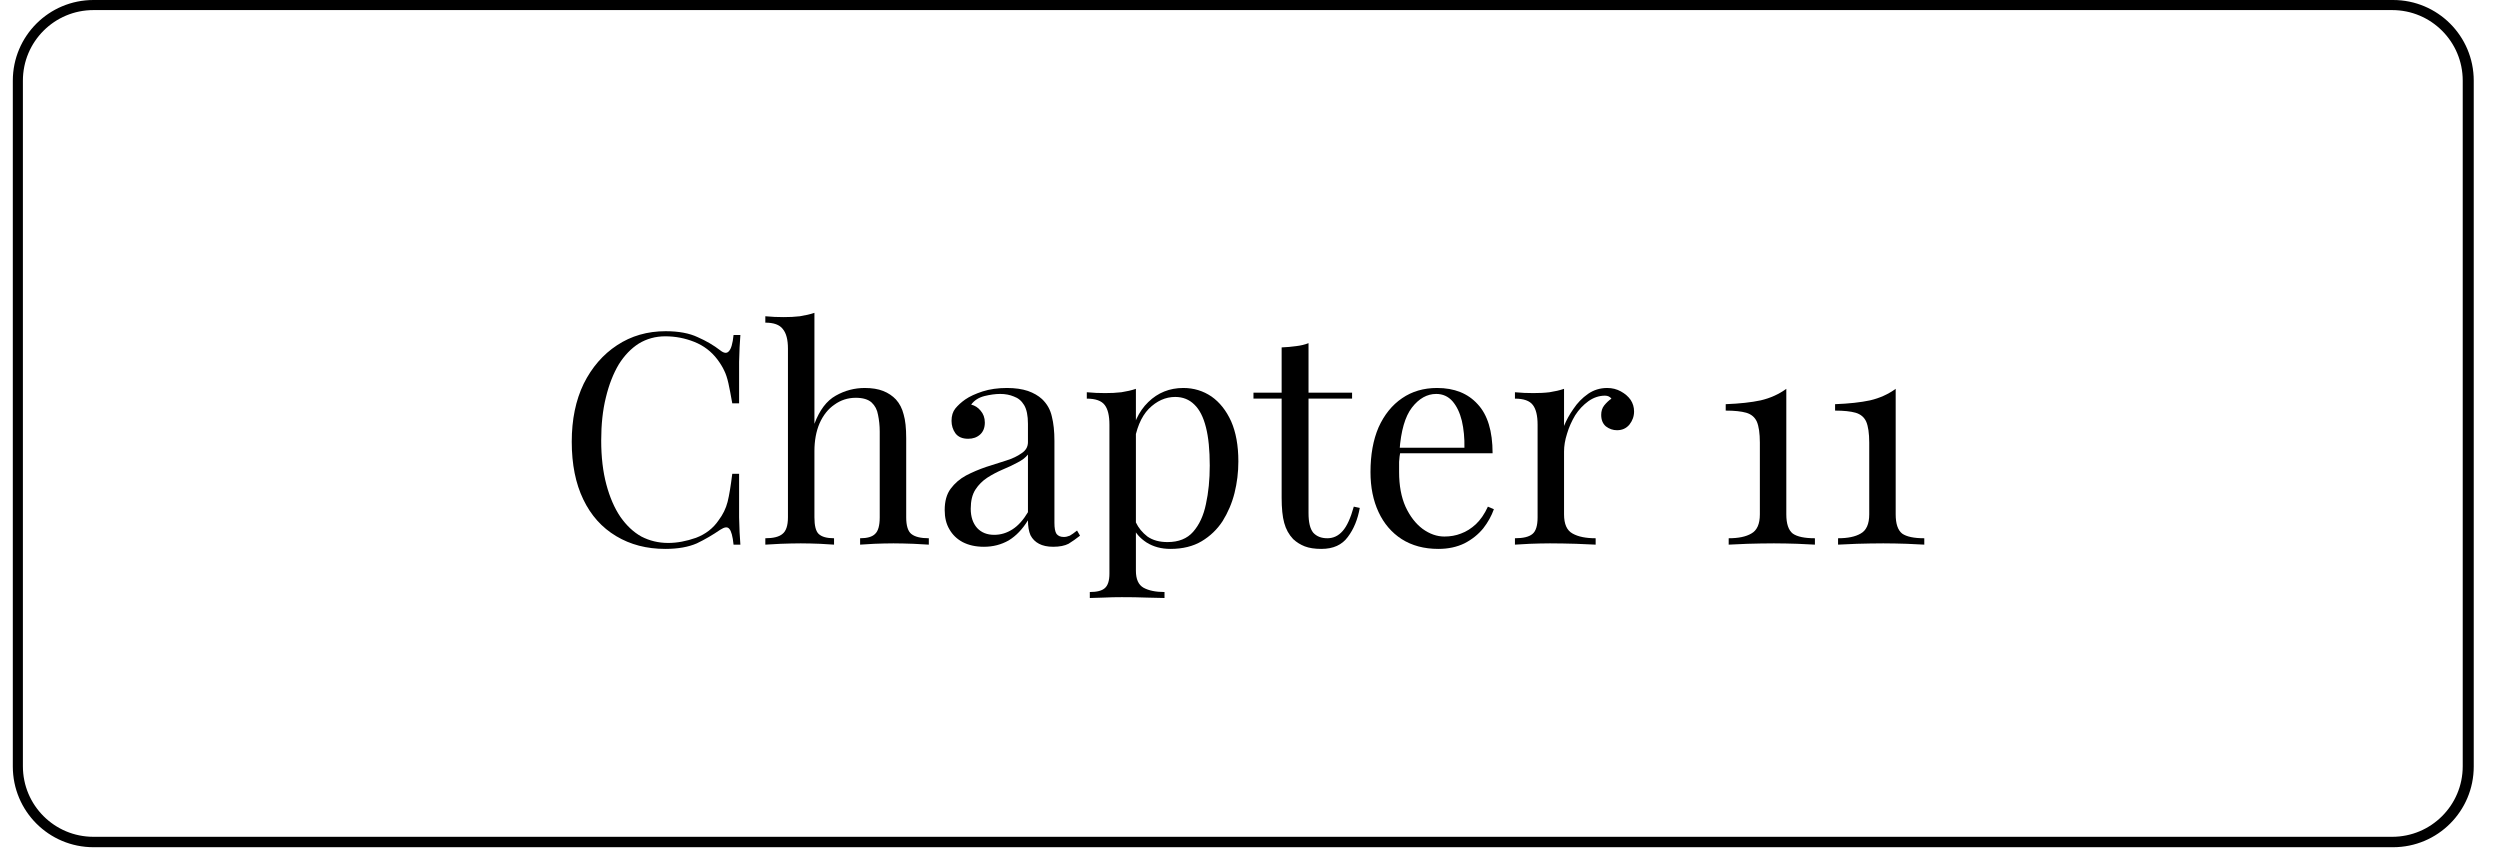 <svg xmlns="http://www.w3.org/2000/svg" xmlns:xlink="http://www.w3.org/1999/xlink" width="122" zoomAndPan="magnify" viewBox="0 0 91.5 31.5" height="42" preserveAspectRatio="xMidYMid meet" version="1.0"><defs><g/><clipPath id="28abe48653"><path d="M 0.469 0 L 90.539 0 L 90.539 31.008 L 0.469 31.008 Z M 0.469 0 " clip-rule="nonzero"/></clipPath><clipPath id="d8c143855b"><path d="M 3.422 0 L 87.586 0 C 89.219 0 90.539 1.32 90.539 2.953 L 90.539 28.055 C 90.539 29.688 89.219 31.008 87.586 31.008 L 3.422 31.008 C 1.789 31.008 0.469 29.688 0.469 28.055 L 0.469 2.953 C 0.469 1.32 1.789 0 3.422 0 Z M 3.422 0 " clip-rule="nonzero"/></clipPath></defs><g clip-path="url(#28abe48653)"><g clip-path="url(#d8c143855b)"><path stroke-linecap="butt" transform="matrix(0.738, 0, 0, 0.738, 0.469, 0)" fill="none" stroke-linejoin="miter" d="M 4 -0 L 118 -0 C 120.212 -0 122 1.788 122 4 L 122 38 C 122 40.212 120.212 42 118 42 L 4 42 C 1.788 42 0 40.212 0 38 L 0 4 C 0 1.788 1.788 -0 4 -0 Z M 4 -0 " stroke="#000000" stroke-width="1" stroke-opacity="1" stroke-miterlimit="4"/></g></g><g fill="#000000" fill-opacity="1"><g transform="translate(20.348, 19.934)"><g><path d="M 4.016 -7.812 C 4.492 -7.812 4.883 -7.738 5.188 -7.594 C 5.5 -7.457 5.773 -7.297 6.016 -7.109 C 6.148 -7.004 6.254 -6.992 6.328 -7.078 C 6.41 -7.16 6.469 -7.359 6.5 -7.672 L 6.75 -7.672 C 6.727 -7.398 6.711 -7.07 6.703 -6.688 C 6.703 -6.312 6.703 -5.805 6.703 -5.172 L 6.453 -5.172 C 6.398 -5.484 6.352 -5.727 6.312 -5.906 C 6.27 -6.094 6.219 -6.25 6.156 -6.375 C 6.094 -6.508 6.008 -6.645 5.906 -6.781 C 5.688 -7.07 5.406 -7.285 5.062 -7.422 C 4.727 -7.555 4.375 -7.625 4 -7.625 C 3.645 -7.625 3.32 -7.535 3.031 -7.359 C 2.75 -7.18 2.504 -6.926 2.297 -6.594 C 2.098 -6.258 1.941 -5.859 1.828 -5.391 C 1.711 -4.922 1.656 -4.395 1.656 -3.812 C 1.656 -3.207 1.719 -2.672 1.844 -2.203 C 1.969 -1.734 2.141 -1.336 2.359 -1.016 C 2.578 -0.703 2.832 -0.461 3.125 -0.297 C 3.426 -0.141 3.754 -0.062 4.109 -0.062 C 4.43 -0.062 4.77 -0.125 5.125 -0.25 C 5.477 -0.383 5.754 -0.598 5.953 -0.891 C 6.109 -1.098 6.219 -1.32 6.281 -1.562 C 6.344 -1.812 6.398 -2.156 6.453 -2.594 L 6.703 -2.594 C 6.703 -1.938 6.703 -1.406 6.703 -1 C 6.711 -0.602 6.727 -0.27 6.75 0 L 6.5 0 C 6.469 -0.312 6.414 -0.504 6.344 -0.578 C 6.281 -0.66 6.172 -0.648 6.016 -0.547 C 5.742 -0.359 5.457 -0.191 5.156 -0.047 C 4.852 0.086 4.469 0.156 4 0.156 C 3.32 0.156 2.723 0 2.203 -0.312 C 1.68 -0.625 1.281 -1.07 1 -1.656 C 0.719 -2.238 0.578 -2.941 0.578 -3.766 C 0.578 -4.578 0.723 -5.285 1.016 -5.891 C 1.316 -6.492 1.723 -6.961 2.234 -7.297 C 2.754 -7.641 3.348 -7.812 4.016 -7.812 Z M 4.016 -7.812 "/></g></g></g><g fill="#000000" fill-opacity="1"><g transform="translate(27.792, 19.934)"><g><path d="M 2.016 -8.484 L 2.016 -4.422 C 2.203 -4.922 2.461 -5.266 2.797 -5.453 C 3.129 -5.641 3.484 -5.734 3.859 -5.734 C 4.129 -5.734 4.352 -5.695 4.531 -5.625 C 4.719 -5.551 4.875 -5.445 5 -5.312 C 5.133 -5.164 5.227 -4.984 5.281 -4.766 C 5.344 -4.555 5.375 -4.266 5.375 -3.891 L 5.375 -1 C 5.375 -0.695 5.438 -0.492 5.562 -0.391 C 5.695 -0.285 5.91 -0.234 6.203 -0.234 L 6.203 0 C 6.078 -0.008 5.891 -0.02 5.641 -0.031 C 5.391 -0.039 5.145 -0.047 4.906 -0.047 C 4.664 -0.047 4.43 -0.039 4.203 -0.031 C 3.973 -0.02 3.801 -0.008 3.688 0 L 3.688 -0.234 C 3.945 -0.234 4.129 -0.285 4.234 -0.391 C 4.348 -0.492 4.406 -0.695 4.406 -1 L 4.406 -4.141 C 4.406 -4.359 4.383 -4.562 4.344 -4.75 C 4.312 -4.938 4.234 -5.086 4.109 -5.203 C 3.984 -5.316 3.789 -5.375 3.531 -5.375 C 3.238 -5.375 2.977 -5.289 2.75 -5.125 C 2.52 -4.969 2.336 -4.738 2.203 -4.438 C 2.078 -4.145 2.016 -3.805 2.016 -3.422 L 2.016 -1 C 2.016 -0.695 2.066 -0.492 2.172 -0.391 C 2.285 -0.285 2.473 -0.234 2.734 -0.234 L 2.734 0 C 2.617 -0.008 2.445 -0.02 2.219 -0.031 C 1.988 -0.039 1.754 -0.047 1.516 -0.047 C 1.273 -0.047 1.031 -0.039 0.781 -0.031 C 0.531 -0.02 0.344 -0.008 0.219 0 L 0.219 -0.234 C 0.508 -0.234 0.719 -0.285 0.844 -0.391 C 0.977 -0.492 1.047 -0.695 1.047 -1 L 1.047 -7.172 C 1.047 -7.504 0.984 -7.742 0.859 -7.891 C 0.742 -8.047 0.531 -8.125 0.219 -8.125 L 0.219 -8.359 C 0.445 -8.336 0.672 -8.328 0.891 -8.328 C 1.098 -8.328 1.297 -8.336 1.484 -8.359 C 1.68 -8.391 1.859 -8.43 2.016 -8.484 Z M 2.016 -8.484 "/></g></g></g><g fill="#000000" fill-opacity="1"><g transform="translate(34.154, 19.934)"><g><path d="M 1.859 0.078 C 1.555 0.078 1.297 0.02 1.078 -0.094 C 0.867 -0.207 0.707 -0.363 0.594 -0.562 C 0.477 -0.758 0.422 -0.992 0.422 -1.266 C 0.422 -1.586 0.492 -1.848 0.641 -2.047 C 0.785 -2.242 0.973 -2.406 1.203 -2.531 C 1.441 -2.656 1.688 -2.758 1.938 -2.844 C 2.195 -2.926 2.441 -3.004 2.672 -3.078 C 2.898 -3.148 3.086 -3.238 3.234 -3.344 C 3.391 -3.445 3.469 -3.582 3.469 -3.75 L 3.469 -4.422 C 3.469 -4.723 3.422 -4.953 3.328 -5.109 C 3.234 -5.266 3.109 -5.367 2.953 -5.422 C 2.805 -5.484 2.641 -5.516 2.453 -5.516 C 2.273 -5.516 2.082 -5.488 1.875 -5.438 C 1.664 -5.383 1.504 -5.281 1.391 -5.125 C 1.523 -5.094 1.641 -5.02 1.734 -4.906 C 1.836 -4.789 1.891 -4.645 1.891 -4.469 C 1.891 -4.281 1.832 -4.133 1.719 -4.031 C 1.602 -3.926 1.457 -3.875 1.281 -3.875 C 1.07 -3.875 0.914 -3.941 0.812 -4.078 C 0.719 -4.211 0.672 -4.363 0.672 -4.531 C 0.672 -4.719 0.719 -4.867 0.812 -4.984 C 0.906 -5.098 1.023 -5.207 1.172 -5.312 C 1.336 -5.426 1.551 -5.523 1.812 -5.609 C 2.07 -5.691 2.367 -5.734 2.703 -5.734 C 3.004 -5.734 3.258 -5.695 3.469 -5.625 C 3.676 -5.551 3.848 -5.453 3.984 -5.328 C 4.172 -5.148 4.289 -4.938 4.344 -4.688 C 4.406 -4.445 4.438 -4.148 4.438 -3.797 L 4.438 -0.797 C 4.438 -0.609 4.461 -0.473 4.516 -0.391 C 4.578 -0.316 4.664 -0.281 4.781 -0.281 C 4.852 -0.281 4.926 -0.297 5 -0.328 C 5.07 -0.367 5.16 -0.43 5.266 -0.516 L 5.375 -0.328 C 5.227 -0.211 5.086 -0.113 4.953 -0.031 C 4.816 0.039 4.629 0.078 4.391 0.078 C 4.18 0.078 4.008 0.039 3.875 -0.031 C 3.738 -0.102 3.633 -0.207 3.562 -0.344 C 3.5 -0.488 3.469 -0.672 3.469 -0.891 C 3.27 -0.566 3.035 -0.32 2.766 -0.156 C 2.492 0 2.191 0.078 1.859 0.078 Z M 2.234 -0.359 C 2.473 -0.359 2.695 -0.426 2.906 -0.562 C 3.113 -0.695 3.301 -0.906 3.469 -1.188 L 3.469 -3.297 C 3.375 -3.18 3.242 -3.082 3.078 -3 C 2.922 -2.914 2.742 -2.832 2.547 -2.75 C 2.348 -2.664 2.16 -2.566 1.984 -2.453 C 1.805 -2.336 1.66 -2.191 1.547 -2.016 C 1.43 -1.836 1.375 -1.602 1.375 -1.312 C 1.375 -1.02 1.453 -0.785 1.609 -0.609 C 1.766 -0.441 1.973 -0.359 2.234 -0.359 Z M 2.234 -0.359 "/></g></g></g><g fill="#000000" fill-opacity="1"><g transform="translate(39.543, 19.934)"><g><path d="M 2.031 -5.703 L 2.031 0.953 C 2.031 1.266 2.125 1.473 2.312 1.578 C 2.5 1.68 2.754 1.734 3.078 1.734 L 3.078 1.953 C 2.922 1.953 2.703 1.945 2.422 1.938 C 2.141 1.926 1.836 1.922 1.516 1.922 C 1.297 1.922 1.07 1.926 0.844 1.938 C 0.625 1.945 0.457 1.953 0.344 1.953 L 0.344 1.734 C 0.602 1.734 0.785 1.688 0.891 1.594 C 1.004 1.5 1.062 1.32 1.062 1.062 L 1.062 -4.391 C 1.062 -4.723 1.004 -4.961 0.891 -5.109 C 0.773 -5.266 0.555 -5.344 0.234 -5.344 L 0.234 -5.578 C 0.461 -5.555 0.688 -5.547 0.906 -5.547 C 1.113 -5.547 1.312 -5.555 1.5 -5.578 C 1.695 -5.609 1.875 -5.648 2.031 -5.703 Z M 3.766 -5.734 C 4.148 -5.734 4.492 -5.629 4.797 -5.422 C 5.098 -5.211 5.336 -4.91 5.516 -4.516 C 5.691 -4.117 5.781 -3.629 5.781 -3.047 C 5.781 -2.648 5.734 -2.266 5.641 -1.891 C 5.547 -1.516 5.398 -1.172 5.203 -0.859 C 5.004 -0.555 4.75 -0.312 4.438 -0.125 C 4.125 0.062 3.742 0.156 3.297 0.156 C 2.961 0.156 2.672 0.078 2.422 -0.078 C 2.172 -0.242 2.004 -0.438 1.922 -0.656 L 2.031 -0.812 C 2.125 -0.613 2.266 -0.441 2.453 -0.297 C 2.648 -0.16 2.895 -0.094 3.188 -0.094 C 3.594 -0.094 3.906 -0.219 4.125 -0.469 C 4.352 -0.727 4.508 -1.066 4.594 -1.484 C 4.688 -1.91 4.734 -2.379 4.734 -2.891 C 4.734 -3.461 4.688 -3.93 4.594 -4.297 C 4.5 -4.672 4.359 -4.945 4.172 -5.125 C 3.984 -5.312 3.75 -5.406 3.469 -5.406 C 3.113 -5.406 2.789 -5.258 2.5 -4.969 C 2.219 -4.676 2.035 -4.234 1.953 -3.641 L 1.828 -3.797 C 1.91 -4.398 2.129 -4.875 2.484 -5.219 C 2.836 -5.562 3.266 -5.734 3.766 -5.734 Z M 3.766 -5.734 "/></g></g></g><g fill="#000000" fill-opacity="1"><g transform="translate(45.83, 19.934)"><g><path d="M 2.062 -7.375 L 2.062 -5.562 L 3.656 -5.562 L 3.656 -5.344 L 2.062 -5.344 L 2.062 -1.156 C 2.062 -0.82 2.117 -0.582 2.234 -0.438 C 2.359 -0.301 2.531 -0.234 2.75 -0.234 C 2.969 -0.234 3.156 -0.32 3.312 -0.5 C 3.469 -0.676 3.602 -0.973 3.719 -1.391 L 3.938 -1.344 C 3.863 -0.926 3.719 -0.57 3.5 -0.281 C 3.289 0.008 2.969 0.156 2.531 0.156 C 2.289 0.156 2.086 0.125 1.922 0.062 C 1.766 0 1.625 -0.086 1.5 -0.203 C 1.344 -0.367 1.234 -0.566 1.172 -0.797 C 1.109 -1.023 1.078 -1.332 1.078 -1.719 L 1.078 -5.344 L 0.047 -5.344 L 0.047 -5.562 L 1.078 -5.562 L 1.078 -7.219 C 1.266 -7.227 1.441 -7.242 1.609 -7.266 C 1.773 -7.285 1.926 -7.32 2.062 -7.375 Z M 2.062 -7.375 "/></g></g></g><g fill="#000000" fill-opacity="1"><g transform="translate(49.66, 19.934)"><g><path d="M 2.938 -5.734 C 3.57 -5.734 4.066 -5.535 4.422 -5.141 C 4.785 -4.754 4.969 -4.156 4.969 -3.344 L 1.141 -3.344 L 1.141 -3.547 L 3.938 -3.547 C 3.945 -3.898 3.914 -4.227 3.844 -4.531 C 3.77 -4.832 3.656 -5.07 3.5 -5.25 C 3.344 -5.426 3.145 -5.516 2.906 -5.516 C 2.57 -5.516 2.273 -5.348 2.016 -5.016 C 1.766 -4.691 1.613 -4.164 1.562 -3.438 L 1.594 -3.406 C 1.57 -3.289 1.555 -3.164 1.547 -3.031 C 1.547 -2.906 1.547 -2.781 1.547 -2.656 C 1.547 -2.164 1.625 -1.742 1.781 -1.391 C 1.945 -1.035 2.156 -0.766 2.406 -0.578 C 2.664 -0.391 2.93 -0.297 3.203 -0.297 C 3.422 -0.297 3.625 -0.332 3.812 -0.406 C 4.008 -0.477 4.191 -0.594 4.359 -0.75 C 4.523 -0.906 4.672 -1.117 4.797 -1.391 L 5.016 -1.297 C 4.93 -1.055 4.801 -0.82 4.625 -0.594 C 4.445 -0.375 4.219 -0.191 3.938 -0.047 C 3.664 0.086 3.348 0.156 2.984 0.156 C 2.461 0.156 2.016 0.035 1.641 -0.203 C 1.273 -0.441 0.992 -0.77 0.797 -1.188 C 0.598 -1.613 0.5 -2.102 0.5 -2.656 C 0.5 -3.289 0.598 -3.836 0.797 -4.297 C 1.004 -4.754 1.289 -5.109 1.656 -5.359 C 2.02 -5.609 2.445 -5.734 2.938 -5.734 Z M 2.938 -5.734 "/></g></g></g><g fill="#000000" fill-opacity="1"><g transform="translate(55.135, 19.934)"><g><path d="M 3.688 -5.734 C 3.875 -5.734 4.039 -5.691 4.188 -5.609 C 4.344 -5.523 4.461 -5.422 4.547 -5.297 C 4.629 -5.172 4.672 -5.031 4.672 -4.875 C 4.672 -4.695 4.613 -4.535 4.5 -4.391 C 4.383 -4.254 4.234 -4.188 4.047 -4.188 C 3.898 -4.188 3.766 -4.234 3.641 -4.328 C 3.523 -4.43 3.469 -4.57 3.469 -4.75 C 3.469 -4.883 3.504 -5 3.578 -5.094 C 3.66 -5.195 3.75 -5.281 3.844 -5.344 C 3.789 -5.414 3.711 -5.453 3.609 -5.453 C 3.391 -5.453 3.188 -5.383 3 -5.25 C 2.812 -5.113 2.648 -4.941 2.516 -4.734 C 2.391 -4.523 2.289 -4.301 2.219 -4.062 C 2.145 -3.832 2.109 -3.613 2.109 -3.406 L 2.109 -1.109 C 2.109 -0.754 2.211 -0.52 2.422 -0.406 C 2.629 -0.289 2.91 -0.234 3.266 -0.234 L 3.266 0 C 3.098 -0.008 2.859 -0.02 2.547 -0.031 C 2.242 -0.039 1.926 -0.047 1.594 -0.047 C 1.344 -0.047 1.098 -0.039 0.859 -0.031 C 0.617 -0.02 0.438 -0.008 0.312 0 L 0.312 -0.234 C 0.613 -0.234 0.828 -0.285 0.953 -0.391 C 1.078 -0.492 1.141 -0.695 1.141 -1 L 1.141 -4.391 C 1.141 -4.723 1.082 -4.961 0.969 -5.109 C 0.852 -5.266 0.633 -5.344 0.312 -5.344 L 0.312 -5.578 C 0.539 -5.555 0.766 -5.547 0.984 -5.547 C 1.191 -5.547 1.391 -5.555 1.578 -5.578 C 1.773 -5.609 1.953 -5.648 2.109 -5.703 L 2.109 -4.344 C 2.191 -4.551 2.305 -4.758 2.453 -4.969 C 2.598 -5.188 2.773 -5.367 2.984 -5.516 C 3.191 -5.66 3.426 -5.734 3.688 -5.734 Z M 3.688 -5.734 "/></g></g></g><g fill="#000000" fill-opacity="1"><g transform="translate(59.95, 19.934)"><g/></g></g><g fill="#000000" fill-opacity="1"><g transform="translate(62.645, 19.934)"><g><path d="M 2.734 -5.703 L 2.734 -1.109 C 2.734 -0.766 2.812 -0.531 2.969 -0.406 C 3.133 -0.289 3.406 -0.234 3.781 -0.234 L 3.781 0 C 3.633 -0.008 3.422 -0.02 3.141 -0.031 C 2.867 -0.039 2.582 -0.047 2.281 -0.047 C 1.945 -0.047 1.625 -0.039 1.312 -0.031 C 1.008 -0.02 0.781 -0.008 0.625 0 L 0.625 -0.234 C 0.977 -0.234 1.254 -0.289 1.453 -0.406 C 1.66 -0.52 1.766 -0.754 1.766 -1.109 L 1.766 -3.734 C 1.766 -4.078 1.727 -4.332 1.656 -4.5 C 1.582 -4.664 1.453 -4.773 1.266 -4.828 C 1.086 -4.879 0.836 -4.906 0.516 -4.906 L 0.516 -5.141 C 1.023 -5.16 1.453 -5.207 1.797 -5.281 C 2.148 -5.363 2.461 -5.504 2.734 -5.703 Z M 2.734 -5.703 "/></g></g></g><g fill="#000000" fill-opacity="1"><g transform="translate(66.648, 19.934)"><g><path d="M 2.734 -5.703 L 2.734 -1.109 C 2.734 -0.766 2.812 -0.531 2.969 -0.406 C 3.133 -0.289 3.406 -0.234 3.781 -0.234 L 3.781 0 C 3.633 -0.008 3.422 -0.02 3.141 -0.031 C 2.867 -0.039 2.582 -0.047 2.281 -0.047 C 1.945 -0.047 1.625 -0.039 1.312 -0.031 C 1.008 -0.02 0.781 -0.008 0.625 0 L 0.625 -0.234 C 0.977 -0.234 1.254 -0.289 1.453 -0.406 C 1.66 -0.52 1.766 -0.754 1.766 -1.109 L 1.766 -3.734 C 1.766 -4.078 1.727 -4.332 1.656 -4.5 C 1.582 -4.664 1.453 -4.773 1.266 -4.828 C 1.086 -4.879 0.836 -4.906 0.516 -4.906 L 0.516 -5.141 C 1.023 -5.16 1.453 -5.207 1.797 -5.281 C 2.148 -5.363 2.461 -5.504 2.734 -5.703 Z M 2.734 -5.703 "/></g></g></g></svg>